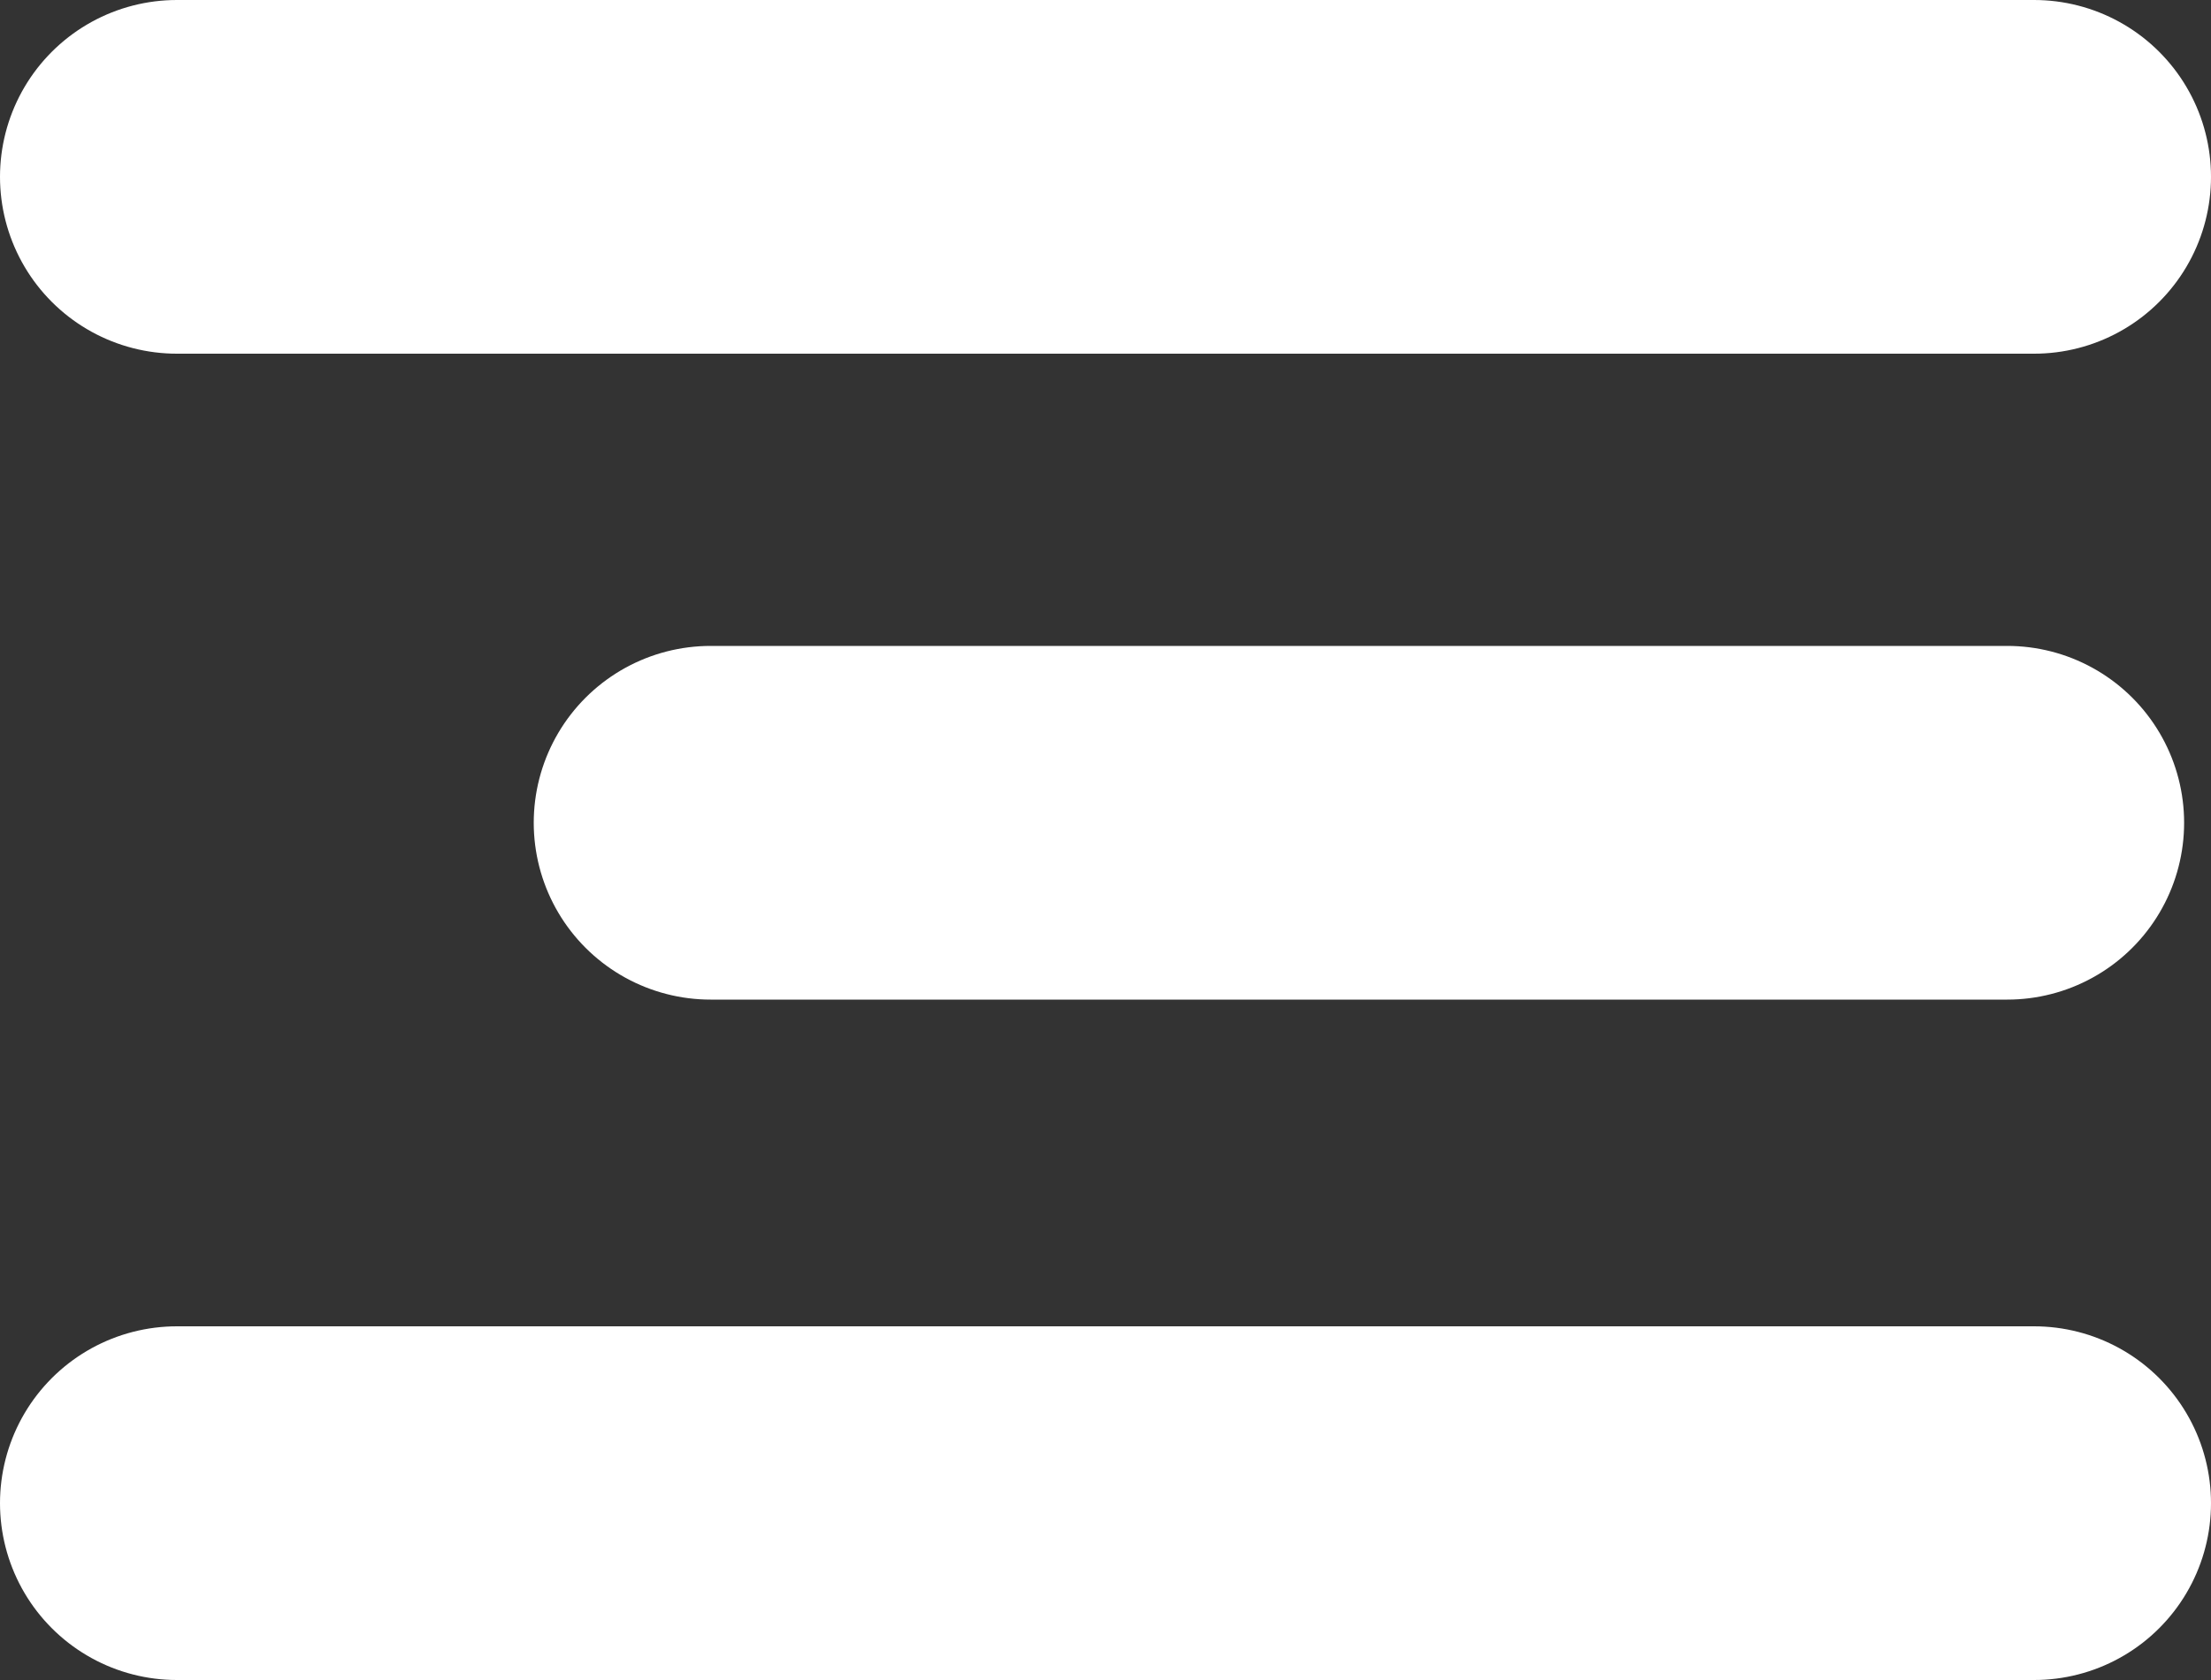 <svg xmlns="http://www.w3.org/2000/svg" width="25" height="19" viewBox="0 0 25 19">
							<rect x="0" y="0" width="25" height="19" fill="#333333" stroke="none"/>
							<defs><style>.a{fill:white;stroke:white;stroke-linecap:round;stroke-width:4px;}</style></defs>
							<g transform="translate(2 2)"><line class="a" x2="21"/><path class="a" d="M9,0H23.661" transform="translate(-2.965 7.305)"/><line class="a" x2="21" transform="translate(0 15)"/></g>
						</svg>